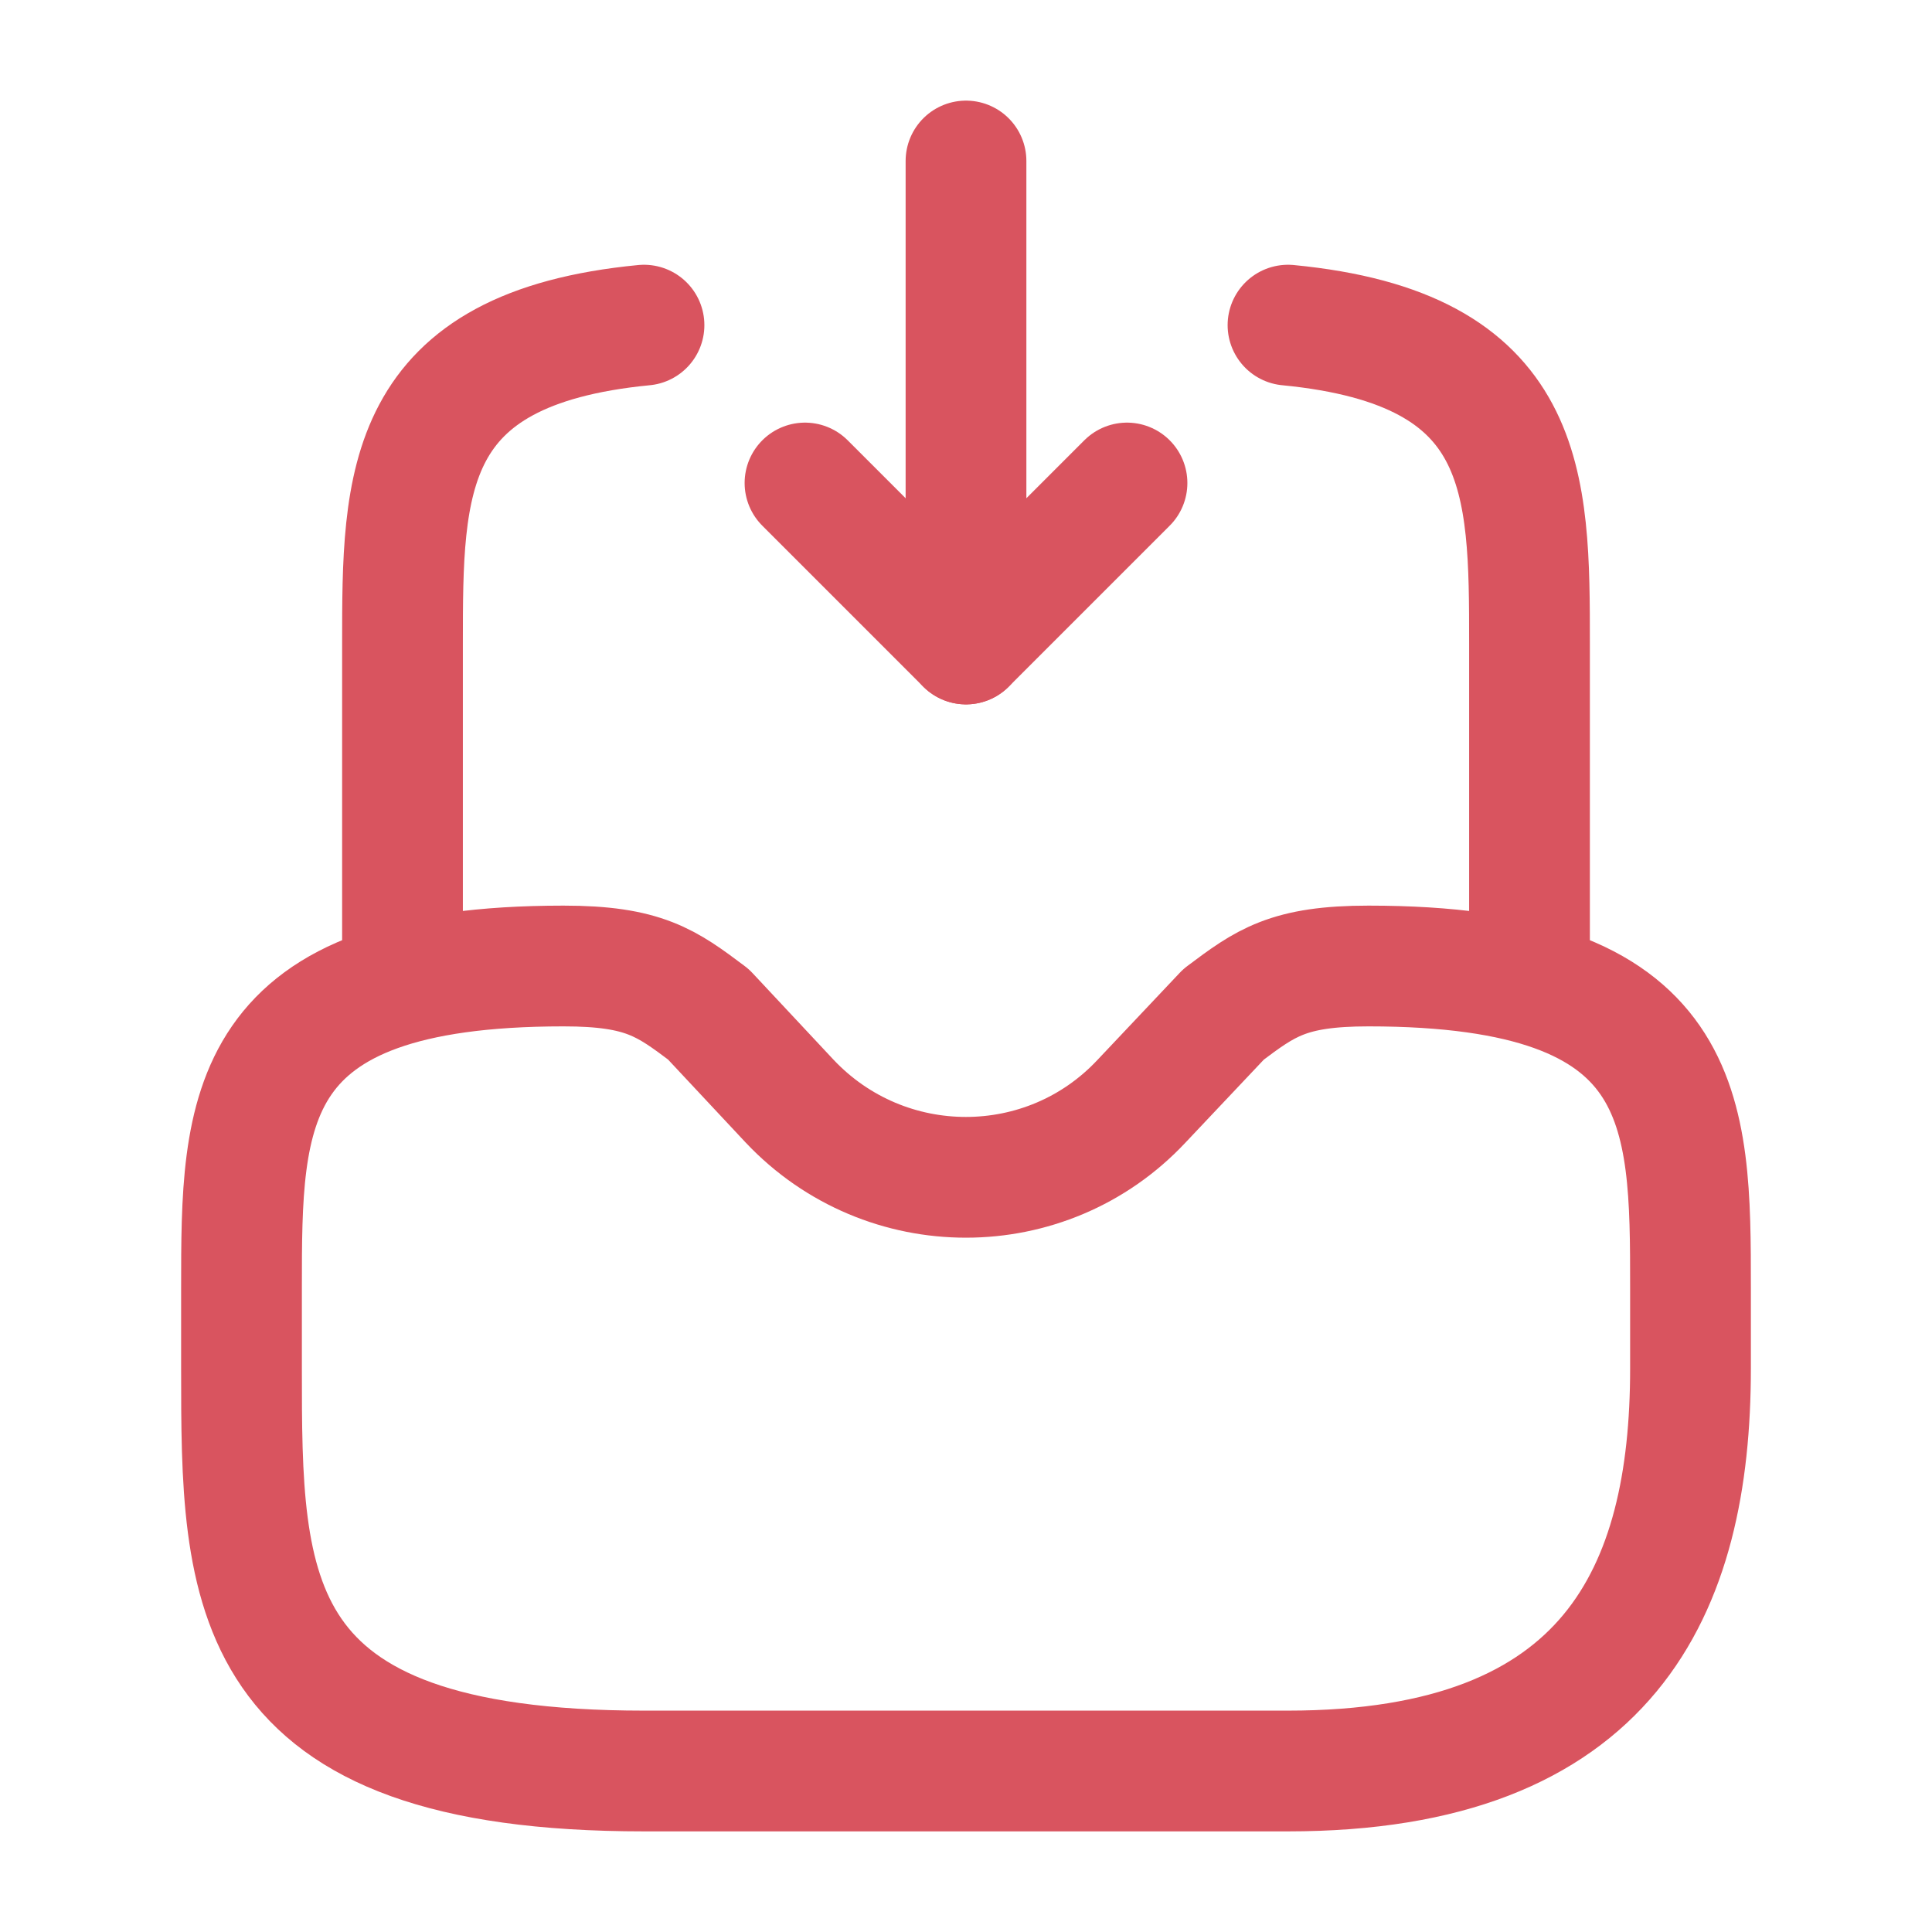 <svg width="24" height="24" viewBox="0 0 24 24" fill="none" xmlns="http://www.w3.org/2000/svg">
<path d="M12 2V8L14 6" stroke="#D9545F" stroke-width="1.5" stroke-linecap="round" stroke-linejoin="round"/>
<path d="M12 8L10 6" stroke="#D9545F" stroke-width="1.5" stroke-linecap="round" stroke-linejoin="round"/>
<path d="M7 12C3 12 3 13.79 3 16V17C3 19.76 3 22 8 22H16C20 22 21 19.76 21 17V16C21 13.79 21 12 17 12C16 12 15.72 12.21 15.2 12.6L14.18 13.68C13 14.94 11 14.94 9.81 13.68L8.8 12.6C8.28 12.21 8 12 7 12Z" stroke="#D9545F" stroke-width="1.5" stroke-miterlimit="10" stroke-linecap="round" stroke-linejoin="round"/>
<path d="M5 11.999V7.999C5 5.989 5 4.329 8 4.039" stroke="#D9545F" stroke-width="1.5" stroke-miterlimit="10" stroke-linecap="round" stroke-linejoin="round"/>
<path d="M19 11.999V7.999C19 5.989 19 4.329 16 4.039" stroke="#D9545F" stroke-width="1.5" stroke-miterlimit="10" stroke-linecap="round" stroke-linejoin="round"/>
</svg>
